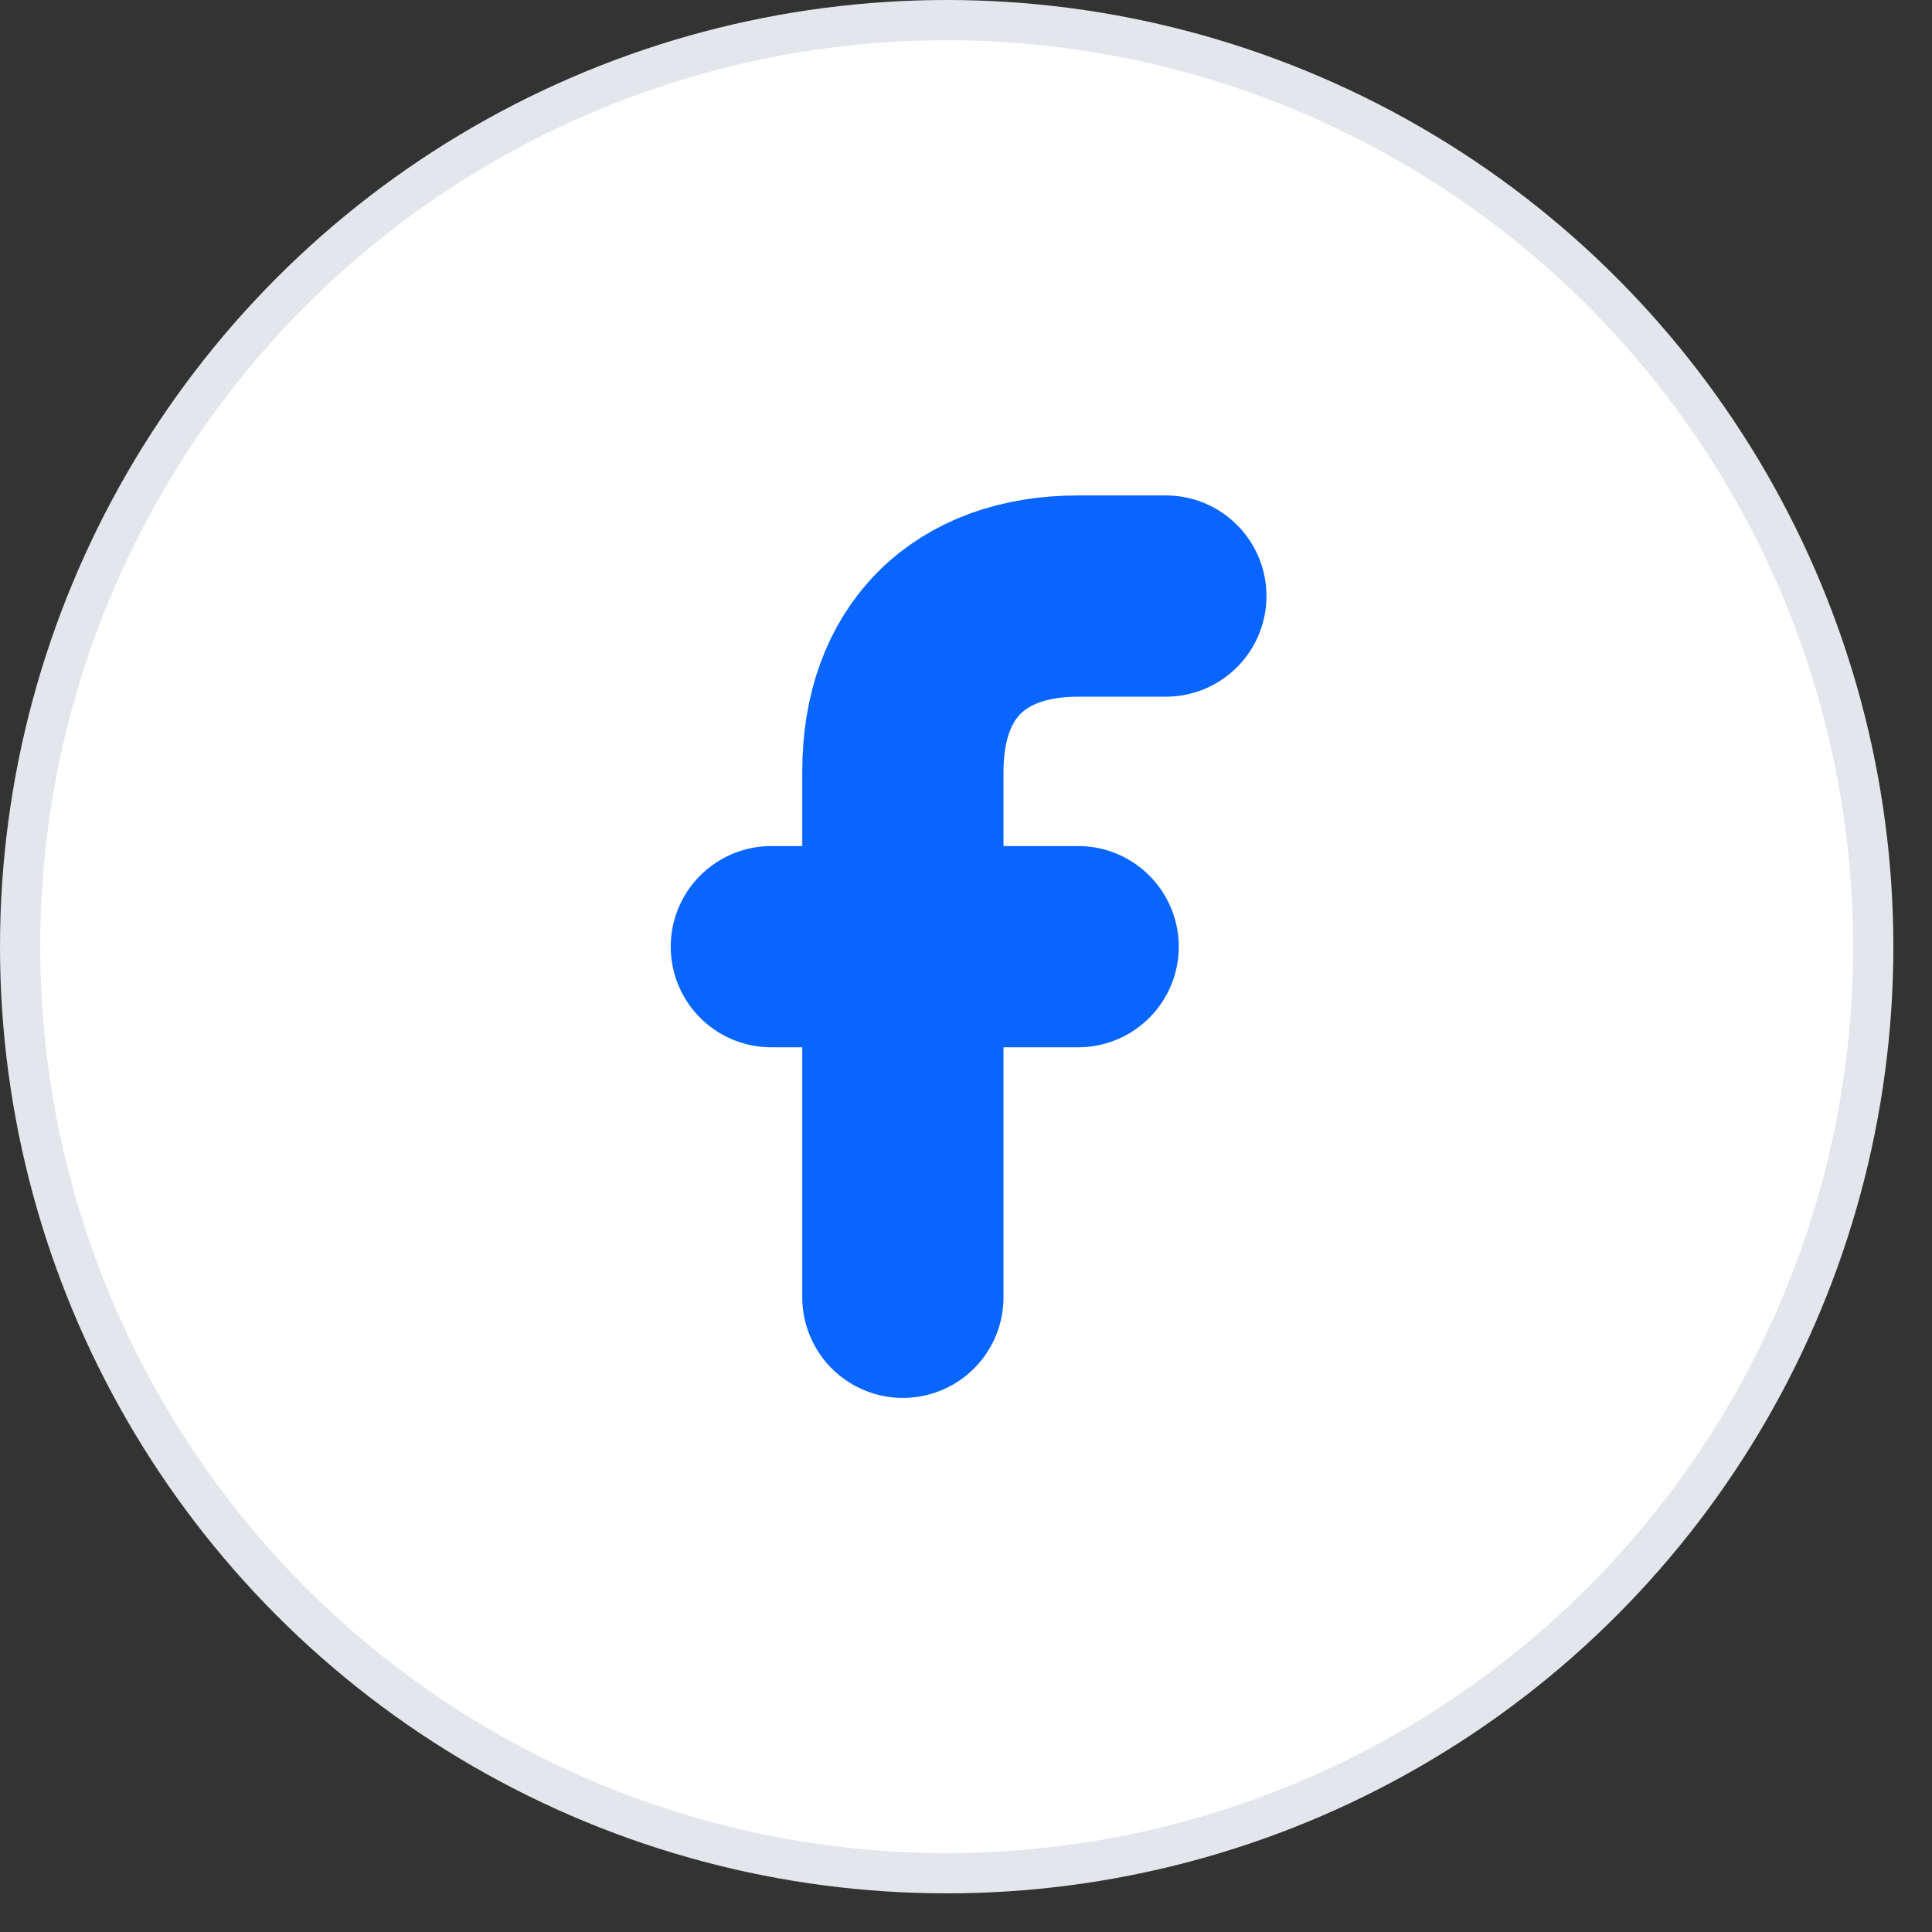 <svg xmlns="http://www.w3.org/2000/svg" width="48" height="48" viewBox="0 0 48 48" fill="none">
    <rect x="0" y="0" width="48" height="48" fill="#333333" stroke="none"/>
    <circle cx="23.52" cy="23.52" r="23.02" fill="white" stroke="#E3E6EB"></circle>
    <path d="M28.965 14.809H26.787C24.065 14.809 22.432 16.442 22.432 19.164V32.231" stroke="#0866ff"
          stroke-width="5" stroke-linecap="round" stroke-linejoin="round"></path>
    <path d="M19.164 23.52H26.786" stroke="#0866ff" stroke-width="5" stroke-linecap="round"
          stroke-linejoin="round"></path>
</svg>